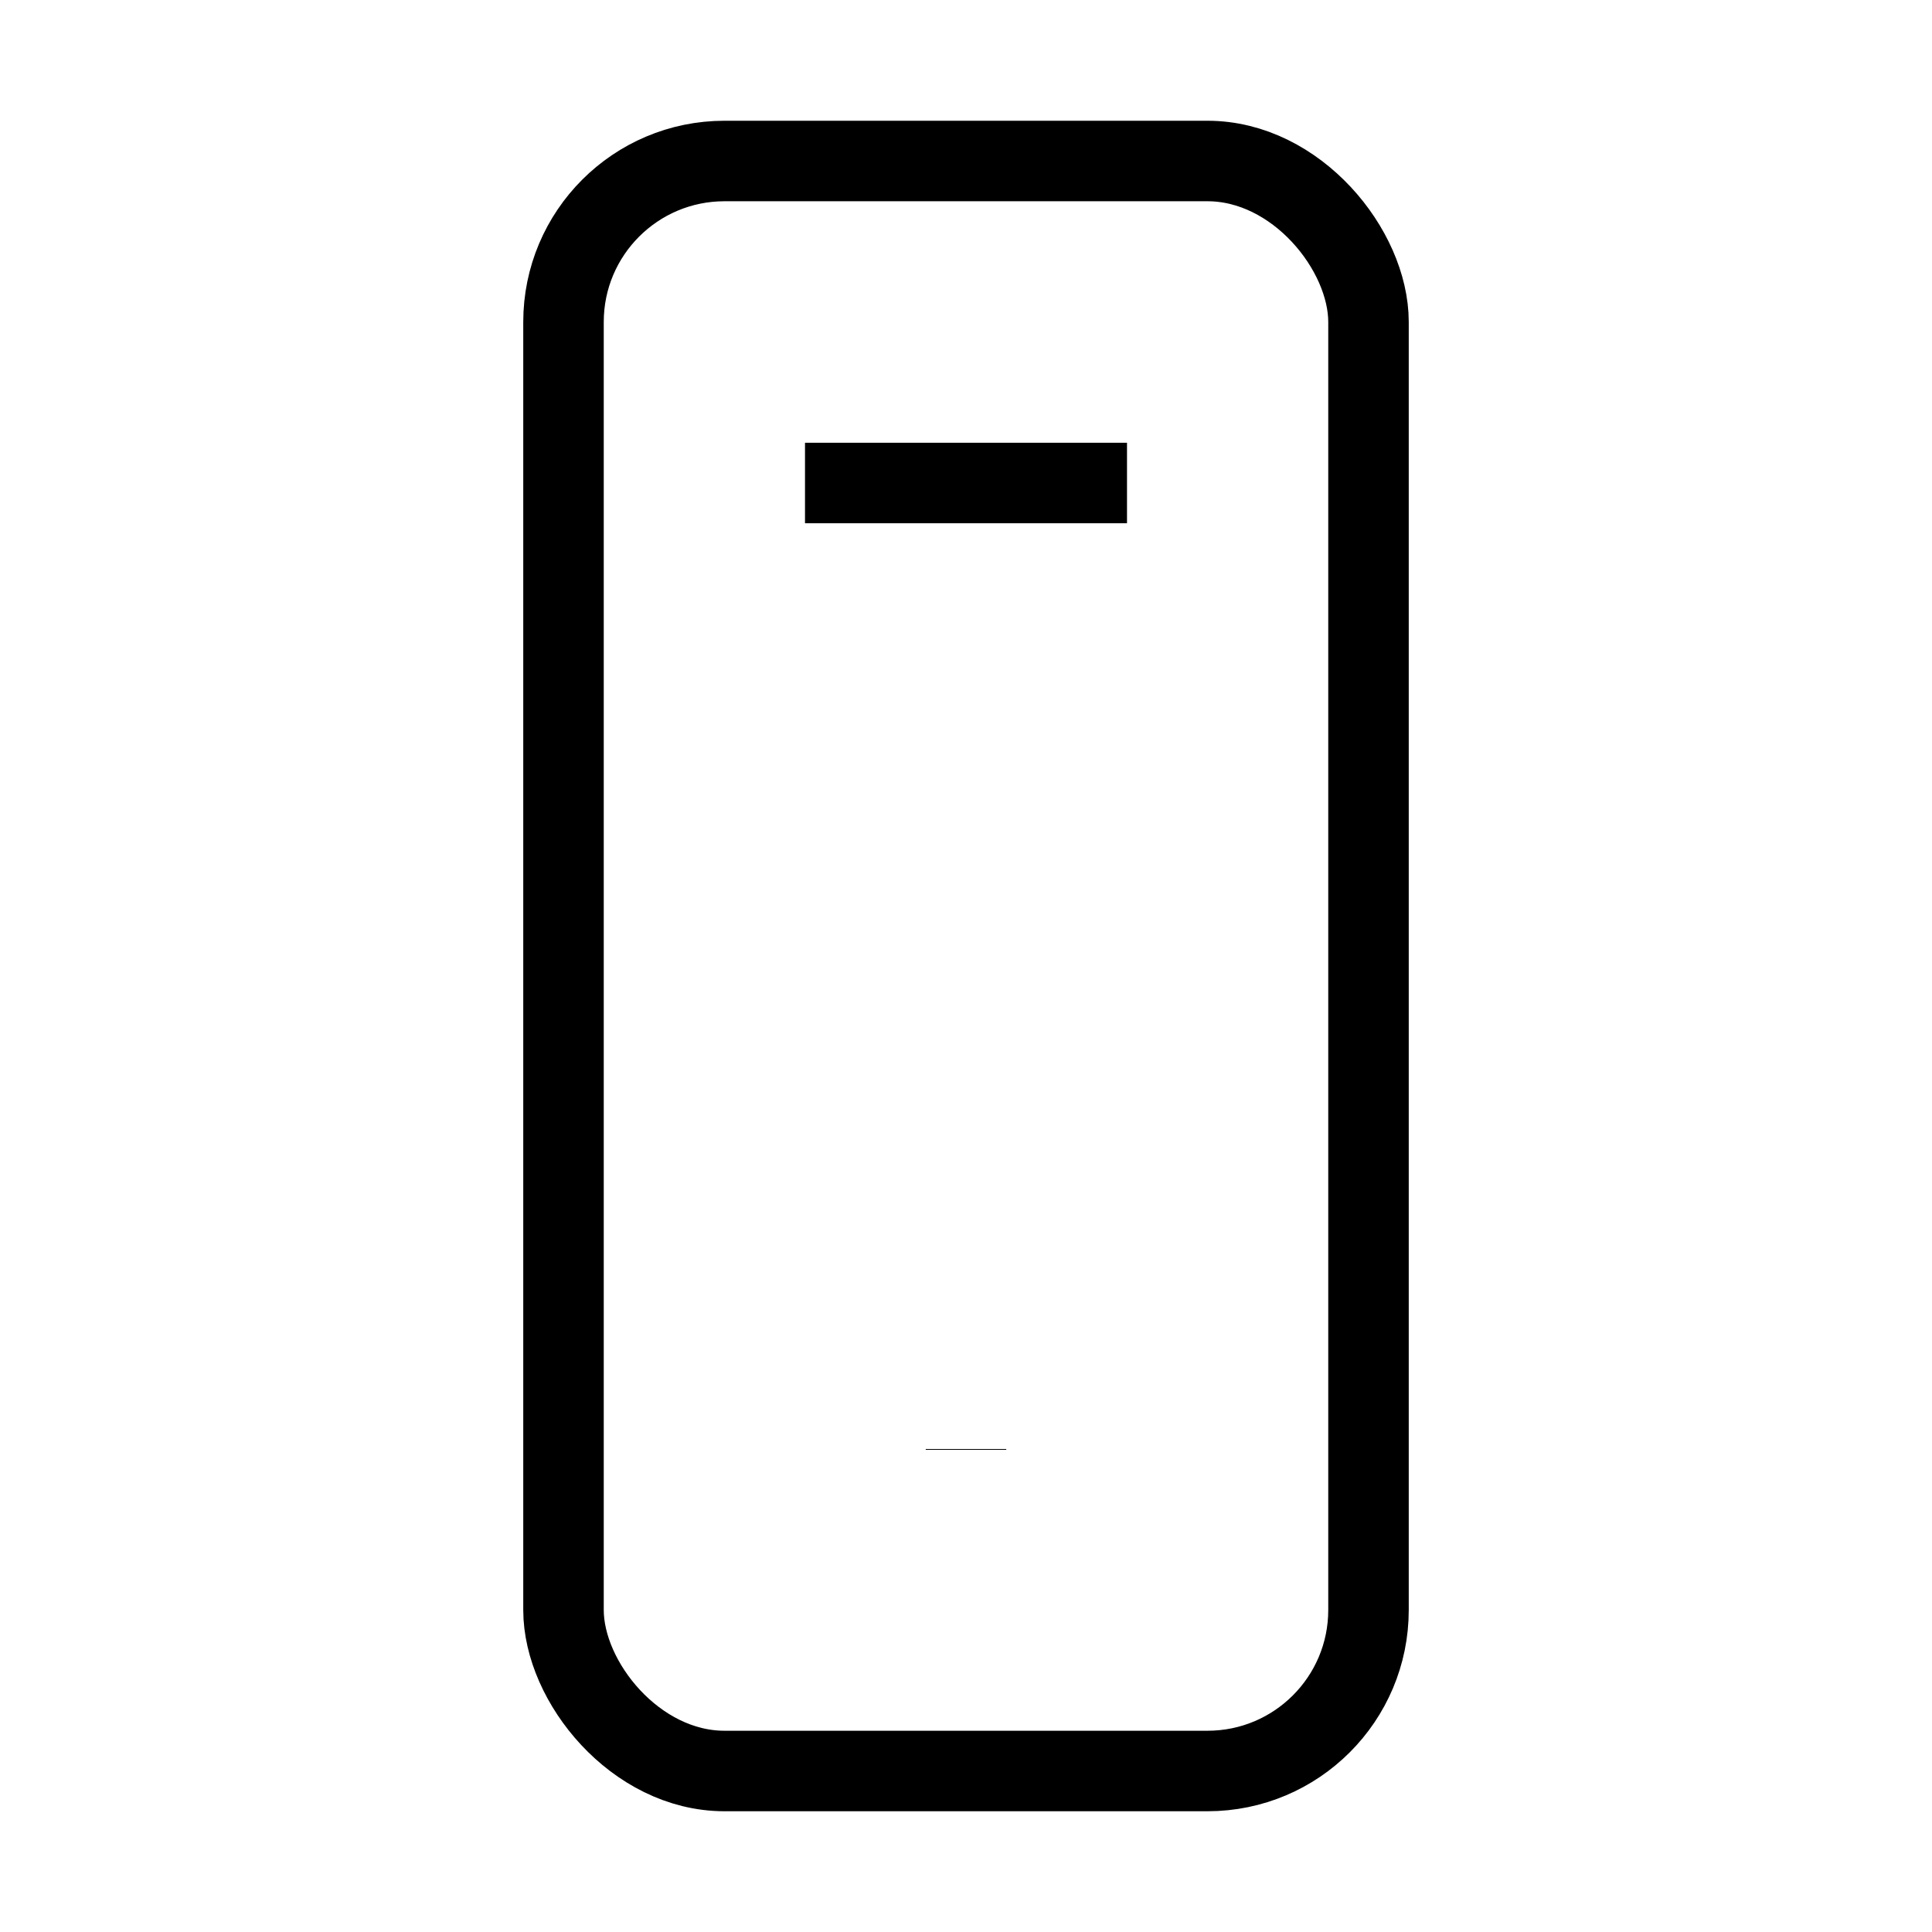 <svg xmlns="http://www.w3.org/2000/svg" viewBox="0 0 24 24" fill="none" stroke="currentColor" strokeWidth="2" strokeLinecap="round" strokeLinejoin="round">
  <rect x="7" y="2" width="10" height="20" rx="2" ry="2" />
  <line x1="12" y1="18" x2="12" y2="18.01" />
  <path d="M10 6h4" />
</svg> 